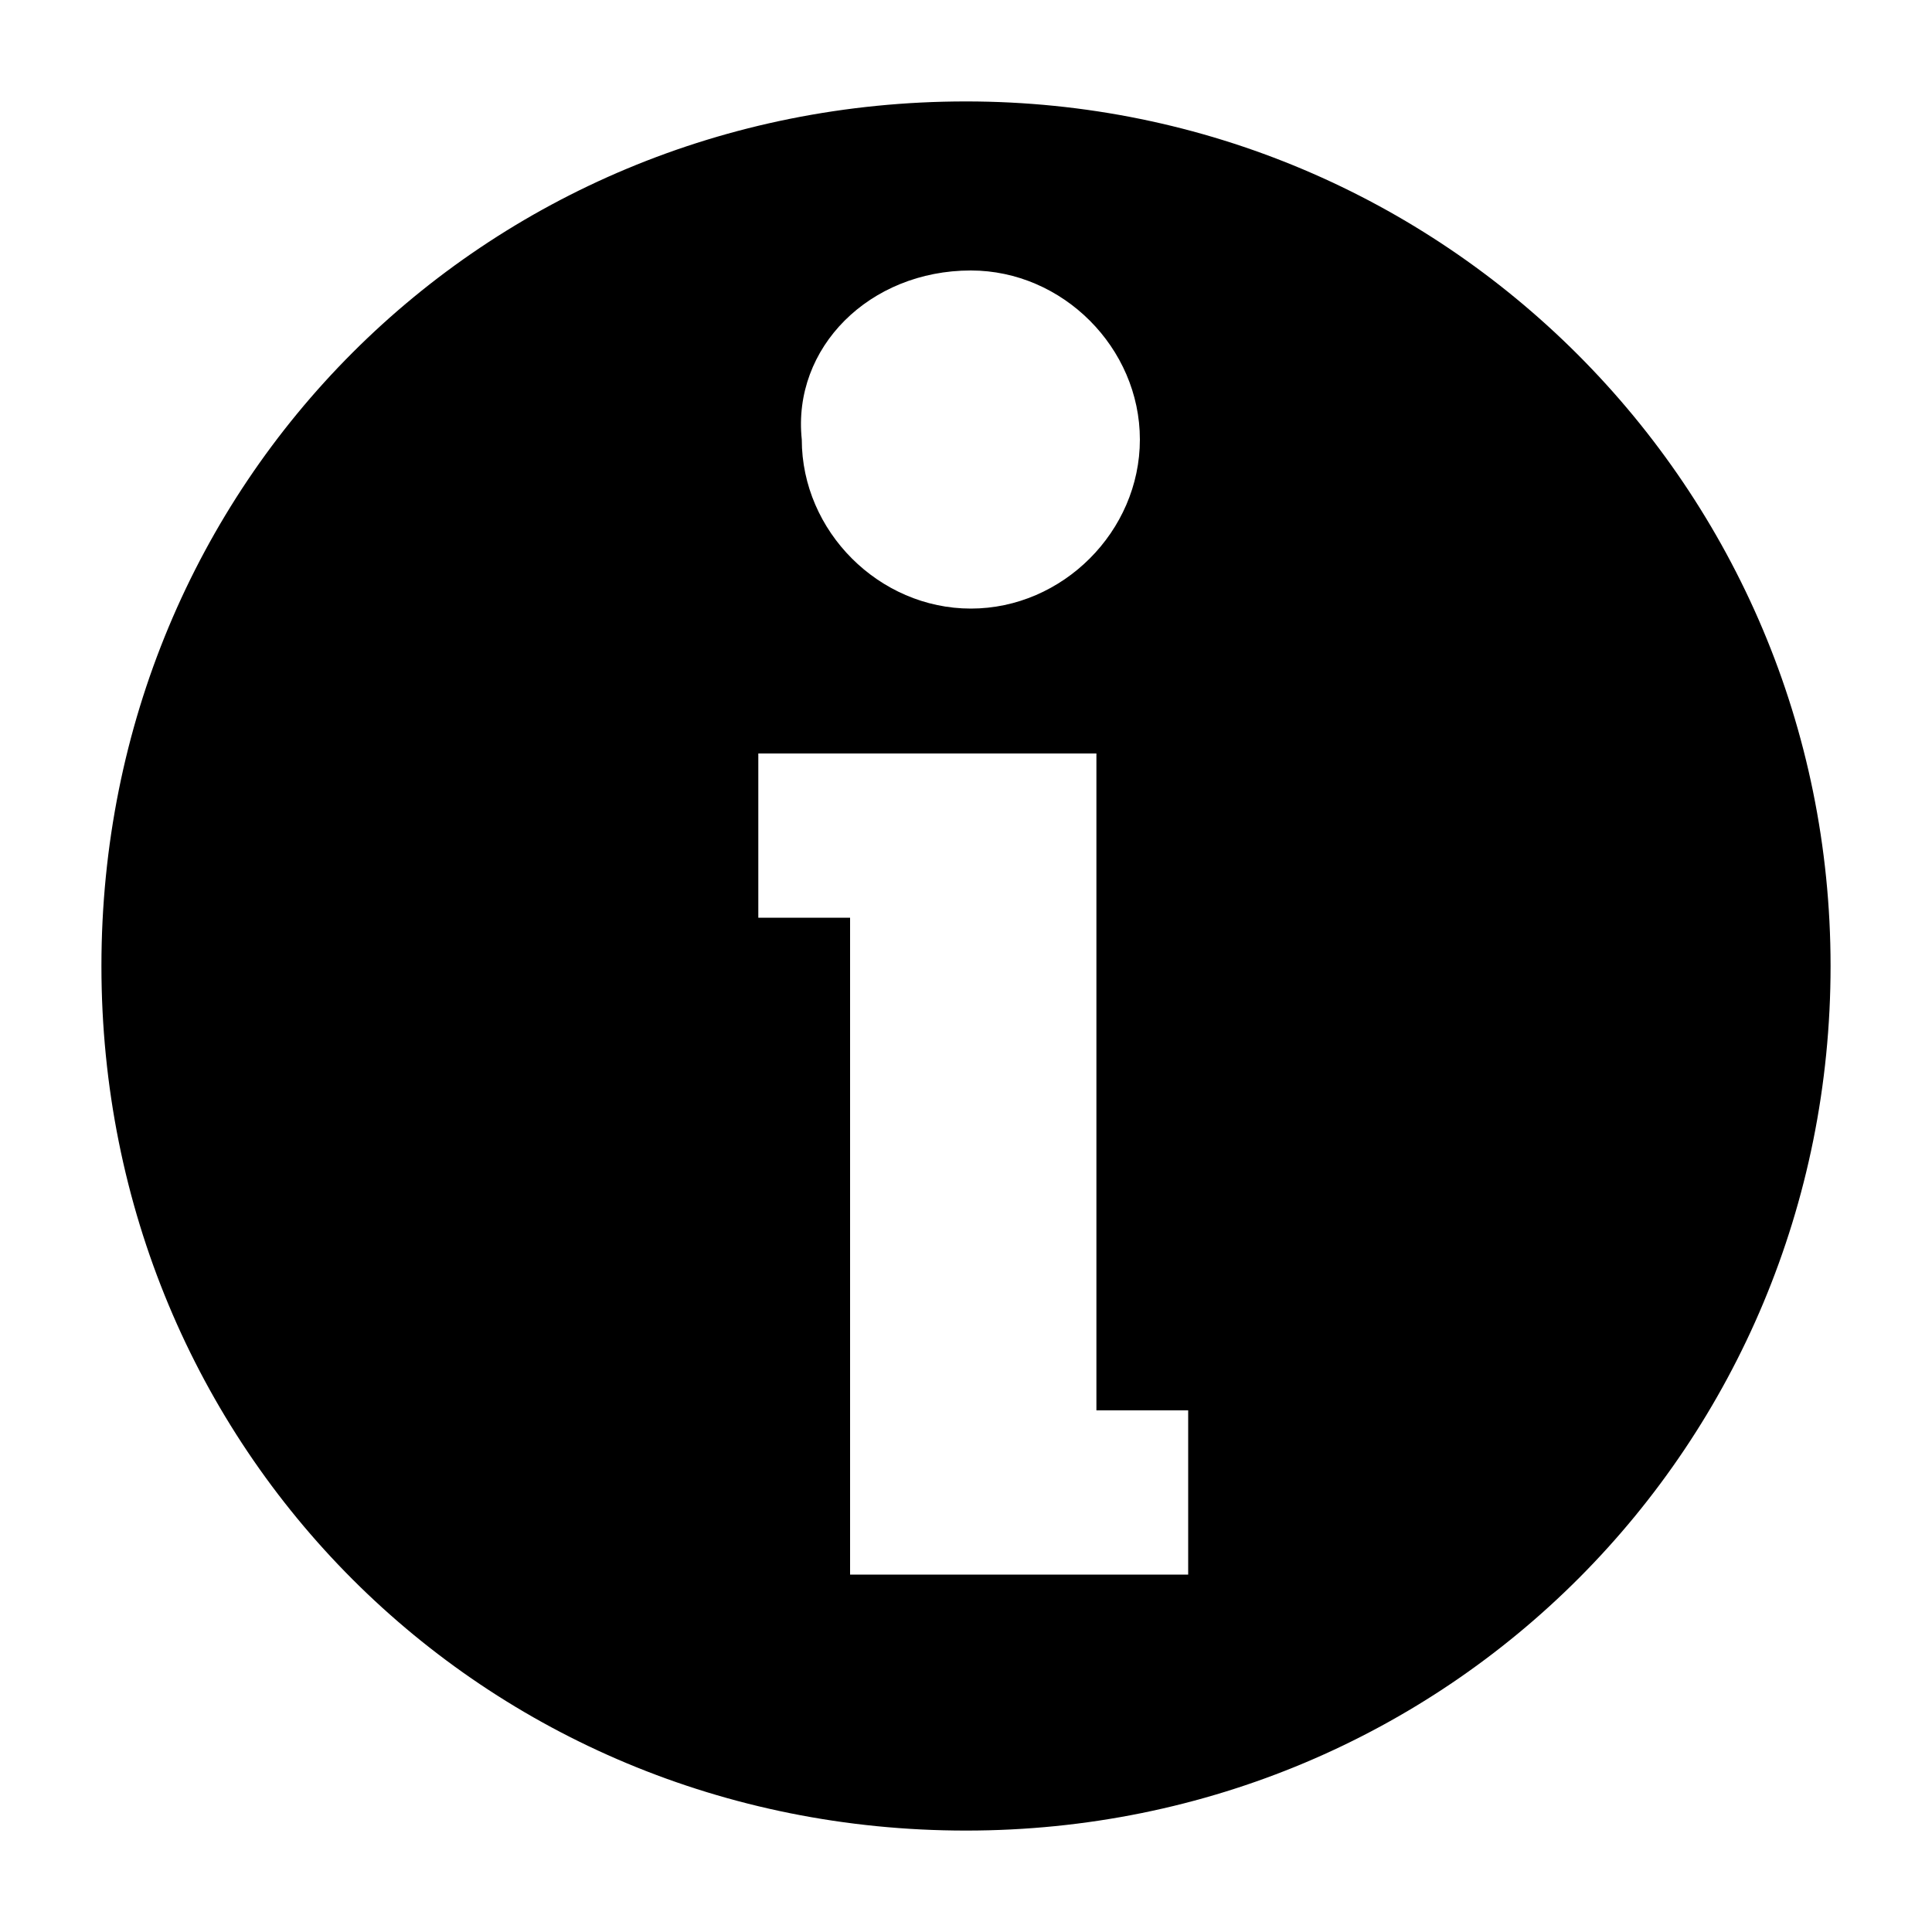 <?xml version="1.0" encoding="utf-8"?>
<!-- Generator: Adobe Illustrator 19.2.1, SVG Export Plug-In . SVG Version: 6.00 Build 0)  -->
<svg version="1.1" id="Ebene_1" xmlns="http://www.w3.org/2000/svg" xmlns:xlink="http://www.w3.org/1999/xlink" x="0px" y="0px"
	 viewBox="0 0 40 40" style="enable-background:new 0 0 40 40;" xml:space="preserve">
<path d="M20,2.1C10,2.1,2.1,10,2.1,20S10,37.9,20,37.9s17.9-8,17.9-17.9S29.9,2.1,20,2.1z M20.1,5.6c1.9,0,3.5,1.6,3.5,3.5
	s-1.6,3.5-3.5,3.5s-3.5-1.6-3.5-3.5C16.4,7.2,18,5.6,20.1,5.6z M24.6,32.6h-1.9h-1.9h-3.2V19h-1.9v-3.4h1.9h1.9h3.2v13.6h1.9V32.6z"
	/>
</svg>
